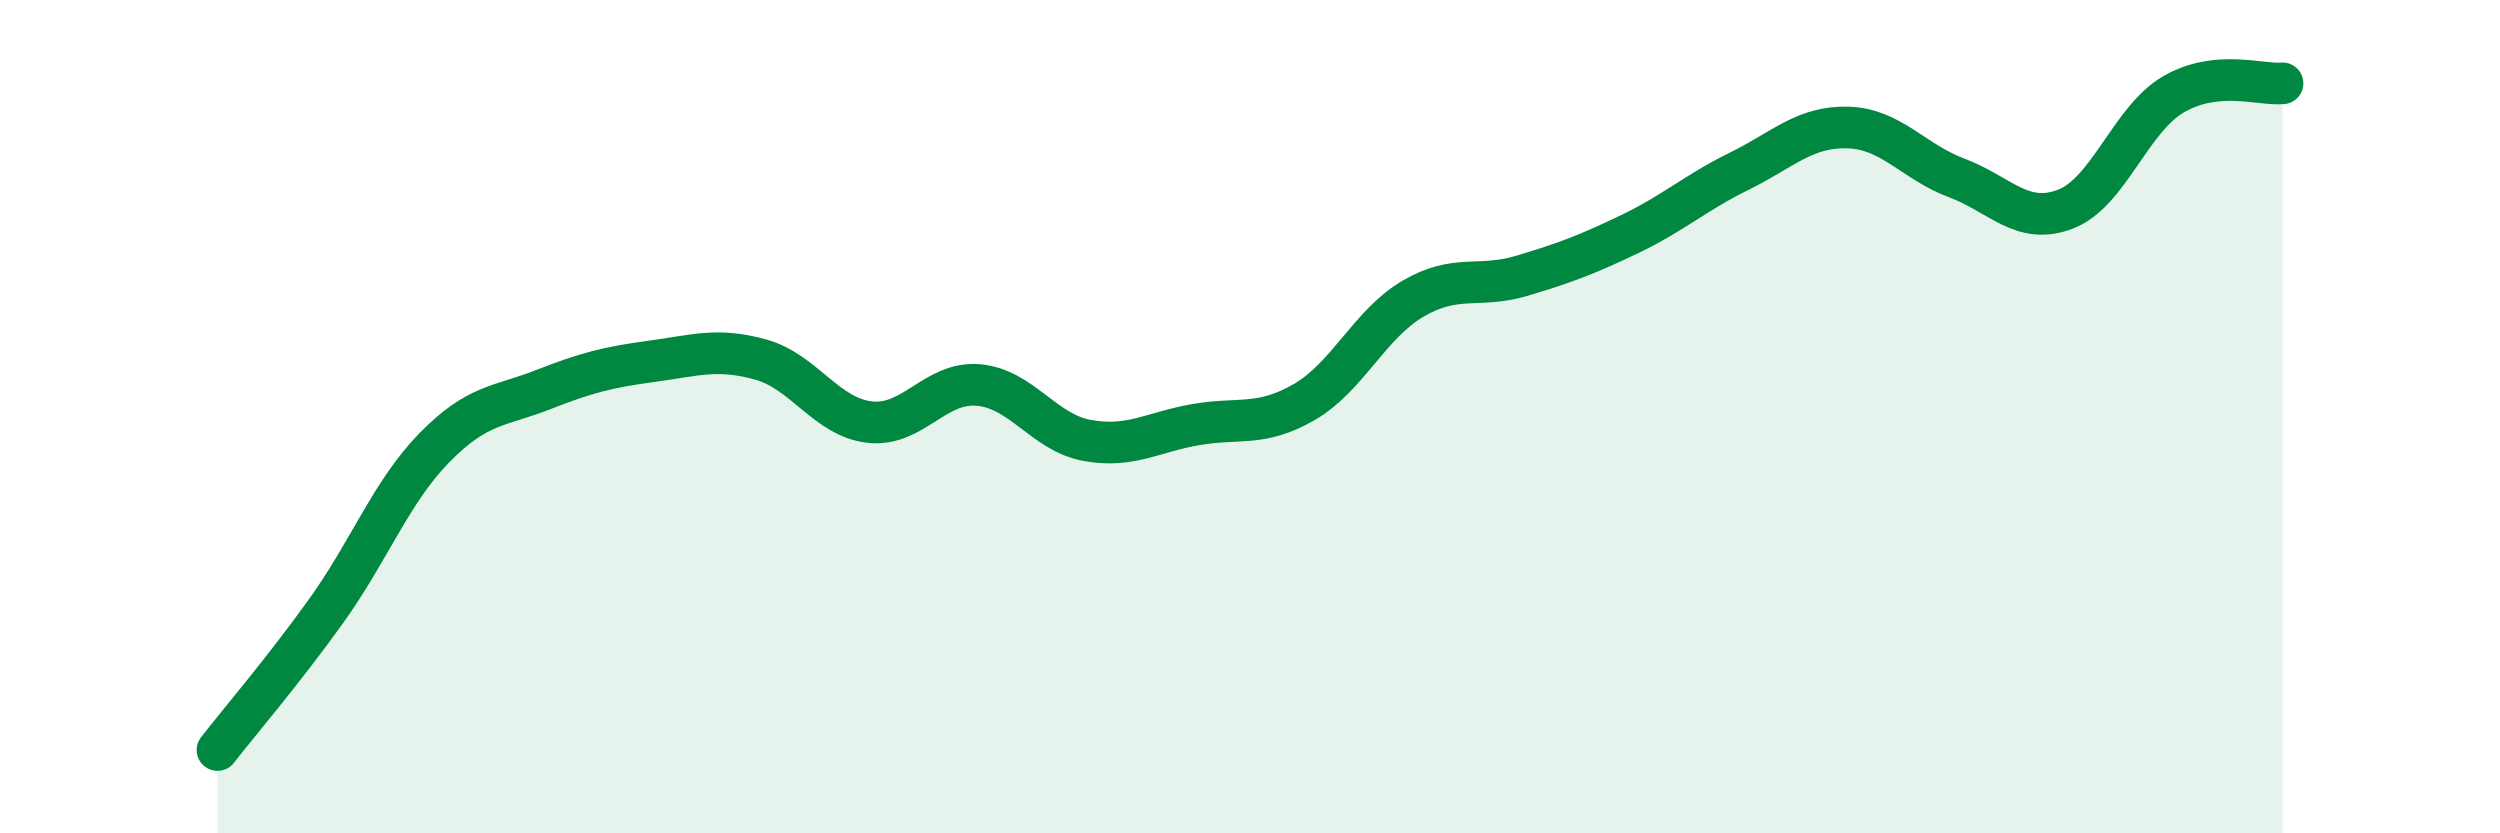 
    <svg width="60" height="20" viewBox="0 0 60 20" xmlns="http://www.w3.org/2000/svg">
      <path
        d="M 5.22,18 C 5.74,17.33 6.79,16.11 7.83,14.66 C 8.87,13.21 9.39,11.8 10.43,10.74 C 11.47,9.68 12,9.76 13.04,9.35 C 14.08,8.94 14.61,8.81 15.65,8.67 C 16.69,8.53 17.22,8.34 18.26,8.63 C 19.3,8.92 19.83,10.01 20.87,10.13 C 21.91,10.25 22.44,9.15 23.48,9.24 C 24.52,9.33 25.05,10.38 26.09,10.57 C 27.13,10.76 27.66,10.37 28.7,10.19 C 29.74,10.01 30.26,10.25 31.3,9.65 C 32.34,9.05 32.87,7.78 33.91,7.17 C 34.95,6.56 35.48,6.93 36.52,6.62 C 37.56,6.31 38.09,6.11 39.13,5.61 C 40.17,5.11 40.7,4.62 41.74,4.11 C 42.78,3.6 43.31,3.03 44.35,3.06 C 45.39,3.09 45.92,3.88 46.96,4.27 C 48,4.66 48.53,5.42 49.57,5.02 C 50.61,4.62 51.13,2.86 52.17,2.26 C 53.21,1.66 54.26,2.05 54.78,2L54.78 20L5.22 20Z"
        fill="#008740"
        opacity="0.1"
        stroke-linecap="round"
        stroke-linejoin="round"
      />
      <path
        d="M 5.22,18 C 5.74,17.33 6.79,16.11 7.83,14.66 C 8.87,13.21 9.39,11.8 10.43,10.74 C 11.47,9.68 12,9.76 13.04,9.35 C 14.08,8.94 14.61,8.81 15.65,8.67 C 16.69,8.53 17.22,8.34 18.26,8.63 C 19.3,8.92 19.83,10.01 20.87,10.13 C 21.91,10.25 22.44,9.15 23.48,9.24 C 24.52,9.33 25.05,10.38 26.09,10.57 C 27.13,10.76 27.66,10.37 28.7,10.19 C 29.74,10.01 30.26,10.25 31.3,9.65 C 32.34,9.05 32.87,7.78 33.91,7.17 C 34.95,6.56 35.48,6.93 36.52,6.62 C 37.56,6.31 38.09,6.11 39.13,5.61 C 40.17,5.11 40.7,4.62 41.74,4.11 C 42.78,3.6 43.31,3.03 44.35,3.06 C 45.39,3.09 45.92,3.88 46.96,4.27 C 48,4.66 48.53,5.42 49.57,5.02 C 50.61,4.62 51.13,2.86 52.17,2.26 C 53.21,1.66 54.26,2.05 54.78,2"
        stroke="#008740"
        stroke-width="1"
        fill="none"
        stroke-linecap="round"
        stroke-linejoin="round"
      />
    </svg>
  